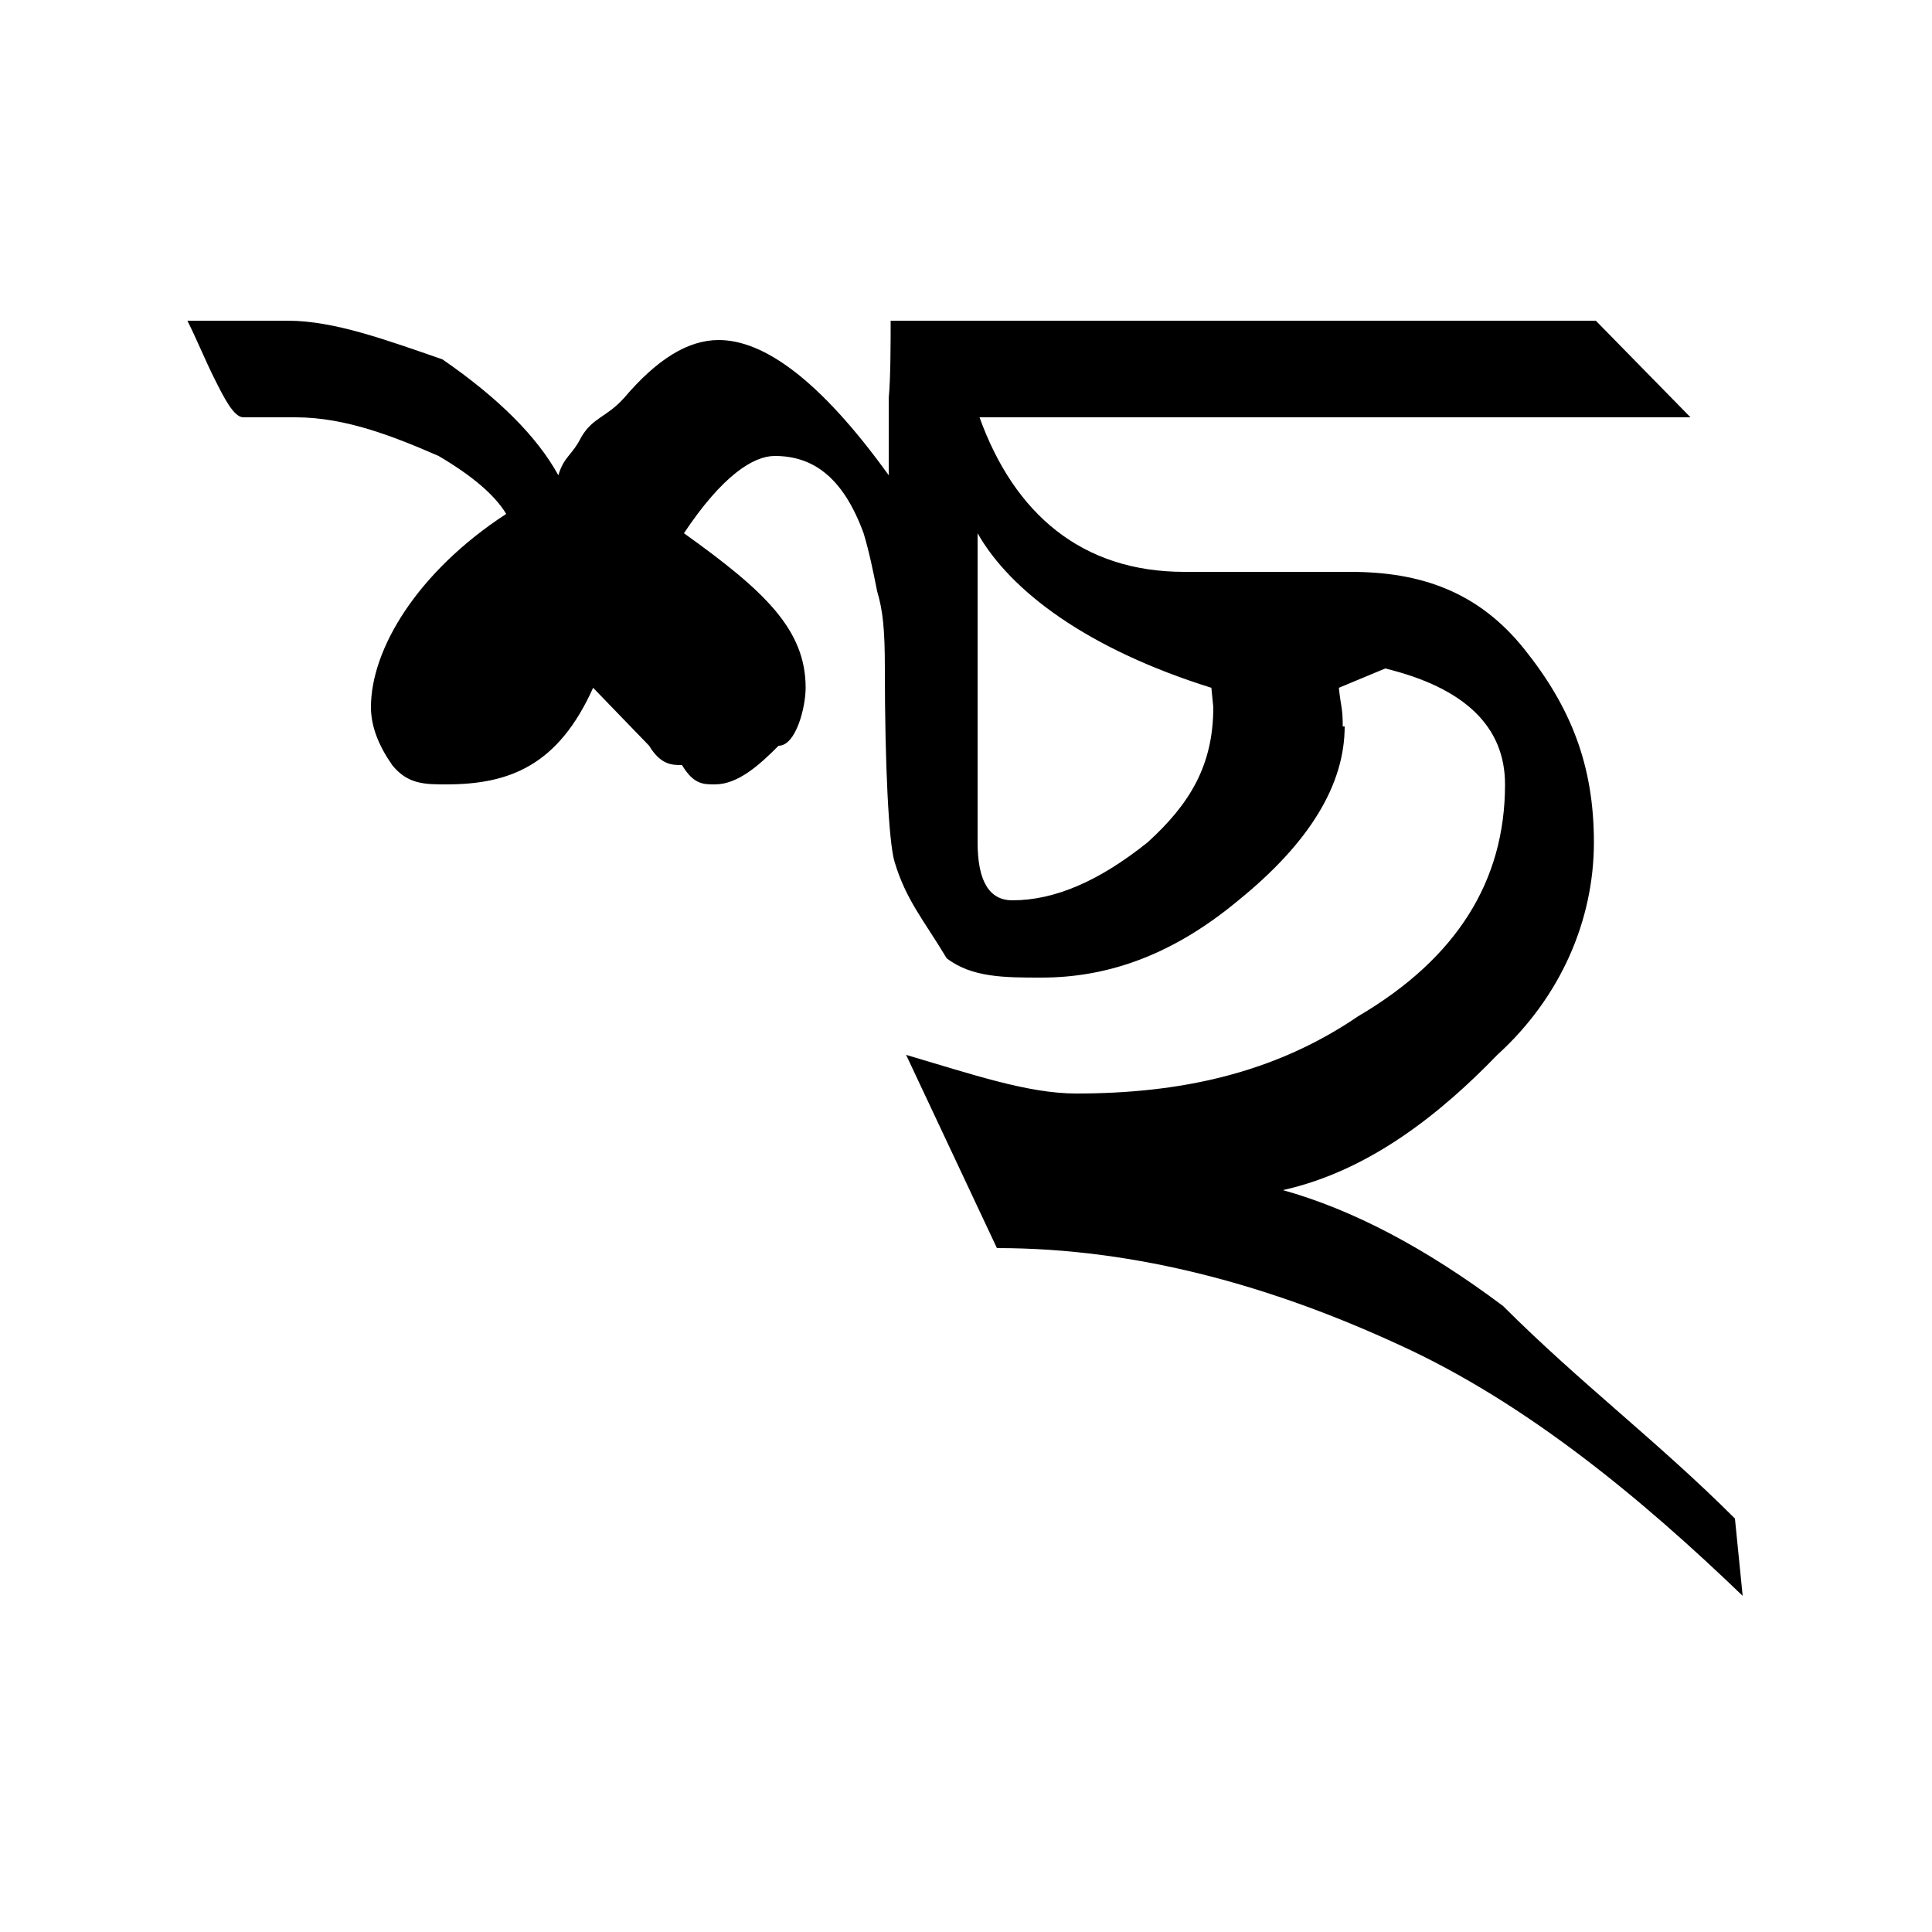 <?xml version="1.0" encoding="UTF-8" standalone="no"?>
<!-- Created with Inkscape (http://www.inkscape.org/) -->

<svg xmlns:dc="http://purl.org/dc/elements/1.1/" xmlns:cc="http://creativecommons.org/ns#" xmlns:rdf="http://www.w3.org/1999/02/22-rdf-syntax-ns#" xmlns:svg="http://www.w3.org/2000/svg" xmlns="http://www.w3.org/2000/svg" xmlns:sodipodi="http://sodipodi.sourceforge.net/DTD/sodipodi-0.dtd" xmlns:inkscape="http://www.inkscape.org/namespaces/inkscape" width="100" height="100" id="svg3847" version="1.1" inkscape:version="0.48.0 r9654" sodipodi:docname="Shca.svg">
 <defs id="defs3849" />
 <sodipodi:namedview id="base" pagecolor="#ffffff" bordercolor="#666666" borderopacity="1.0" inkscape:pageopacity="0.0" inkscape:pageshadow="2" inkscape:zoom="3.726" inkscape:cx="67.43" inkscape:cy="58.37" inkscape:document-units="px" inkscape:current-layer="layer1" showgrid="false" inkscape:window-width="1366" inkscape:window-height="749" inkscape:window-x="-4" inkscape:window-y="-4" inkscape:window-maximized="1" />
 <g inkscape:label="Layer 1" inkscape:groupmode="layer" id="layer1" transform="translate(0,-952.4)">
  <path transform="translate(-284.9,-2331)" d="M 375.1,3366 C 369.9,3361 363.9,3356 357.3,3353 C 350.8,3350 343.8,3348 336.5,3348 L 331.8,3338 C 335.2,3339 338.1,3340 340.6,3340 C 345.9,3340 350.8,3339 355.2,3336 C 360.3,3333 362.8,3329 362.8,3324 C 362.8,3321 360.7,3319 356.6,3318 L 354.2,3319 C 354.3,3320 354.4,3320 354.4,3321 C 354.5,3321 354.5,3321 354.5,3321 C 354.5,3324 352.7,3327 349,3330 C 345.4,3333 342,3334 338.8,3334 C 336.9,3334 335.2,3334 333.9,3333 C 332.7,3331 331.8,3330 331.2,3328 C 330.9,3327 330.7,3323 330.7,3318 C 330.7,3316 330.6,3315 330.3,3314 C 330.1,3313 329.9,3312 329.6,3311 C 328.5,3308 326.9,3307 325,3307 C 323.9,3307 322.3,3308 320.3,3311 C 324.5,3314 326.6,3316 326.6,3319 C 326.6,3320 326.1,3322 325.2,3322 C 324.2,3323 323.1,3324 321.9,3324 C 321.3,3324 320.8,3324 320.2,3323 C 319.7,3323 319.1,3323 318.5,3322 L 315.6,3319 C 313.8,3323 311.3,3324 308,3324 C 306.9,3324 306,3324 305.2,3323 C 304.5,3322 304.1,3321 304.1,3320 C 304.1,3317 306.5,3313 311.1,3310 C 310.5,3309 309.3,3308 307.6,3307 C 305.3,3306 302.8,3305 300.2,3305 C 299.8,3305 299.4,3305 298.9,3305 C 298.4,3305 297.9,3305 297.5,3305 C 297,3305 296.5,3304 296,3303 C 295.5,3302 295.1,3301 294.6,3300 L 299.8,3300 C 302.2,3300 304.9,3301 307.8,3302 C 310.7,3304 312.7,3306 313.8,3308 C 314.1,3307 314.5,3307 315,3306 C 315.6,3305 316.3,3305 317.2,3304 C 318.9,3302 320.5,3301 322.1,3301 C 324.4,3301 327.3,3303 330.9,3308 C 330.9,3307 330.9,3306 330.9,3304 C 331,3303 331,3301 331,3300 L 367.5,3300 L 372.4,3305 L 335.6,3305 C 337.4,3310 340.9,3313 346.2,3313 L 350.3,3313 L 354.8,3313 C 358.4,3313 361.4,3314 363.8,3317 C 366.2,3320 367.4,3323 367.4,3327 C 367.4,3331 365.7,3335 362.4,3338 C 359.5,3341 355.8,3344 351.3,3345 C 354.9,3346 358.7,3348 362.7,3351 C 366.7,3355 370.7,3358 374.7,3362 L 375.1,3366 M 347.7,3320 L 347.6,3319 C 341.2,3317 337.2,3314 335.5,3311 L 335.5,3327 C 335.5,3329 336.1,3330 337.3,3330 C 339.5,3330 341.8,3329 344.3,3327 C 346.5,3325 347.7,3323 347.7,3320" id="path5450" style="font-size:90px;font-style:normal;font-variant:normal;font-weight:normal;font-stretch:normal;line-height:125%;letter-spacing:0px;word-spacing:0px;fill:black;fill-opacity:1;stroke:none;font-family:Kalpurush;-inkscape-font-specification:Kalpurush" inkscape:connector-curvature="0" />
 </g>
</svg>
